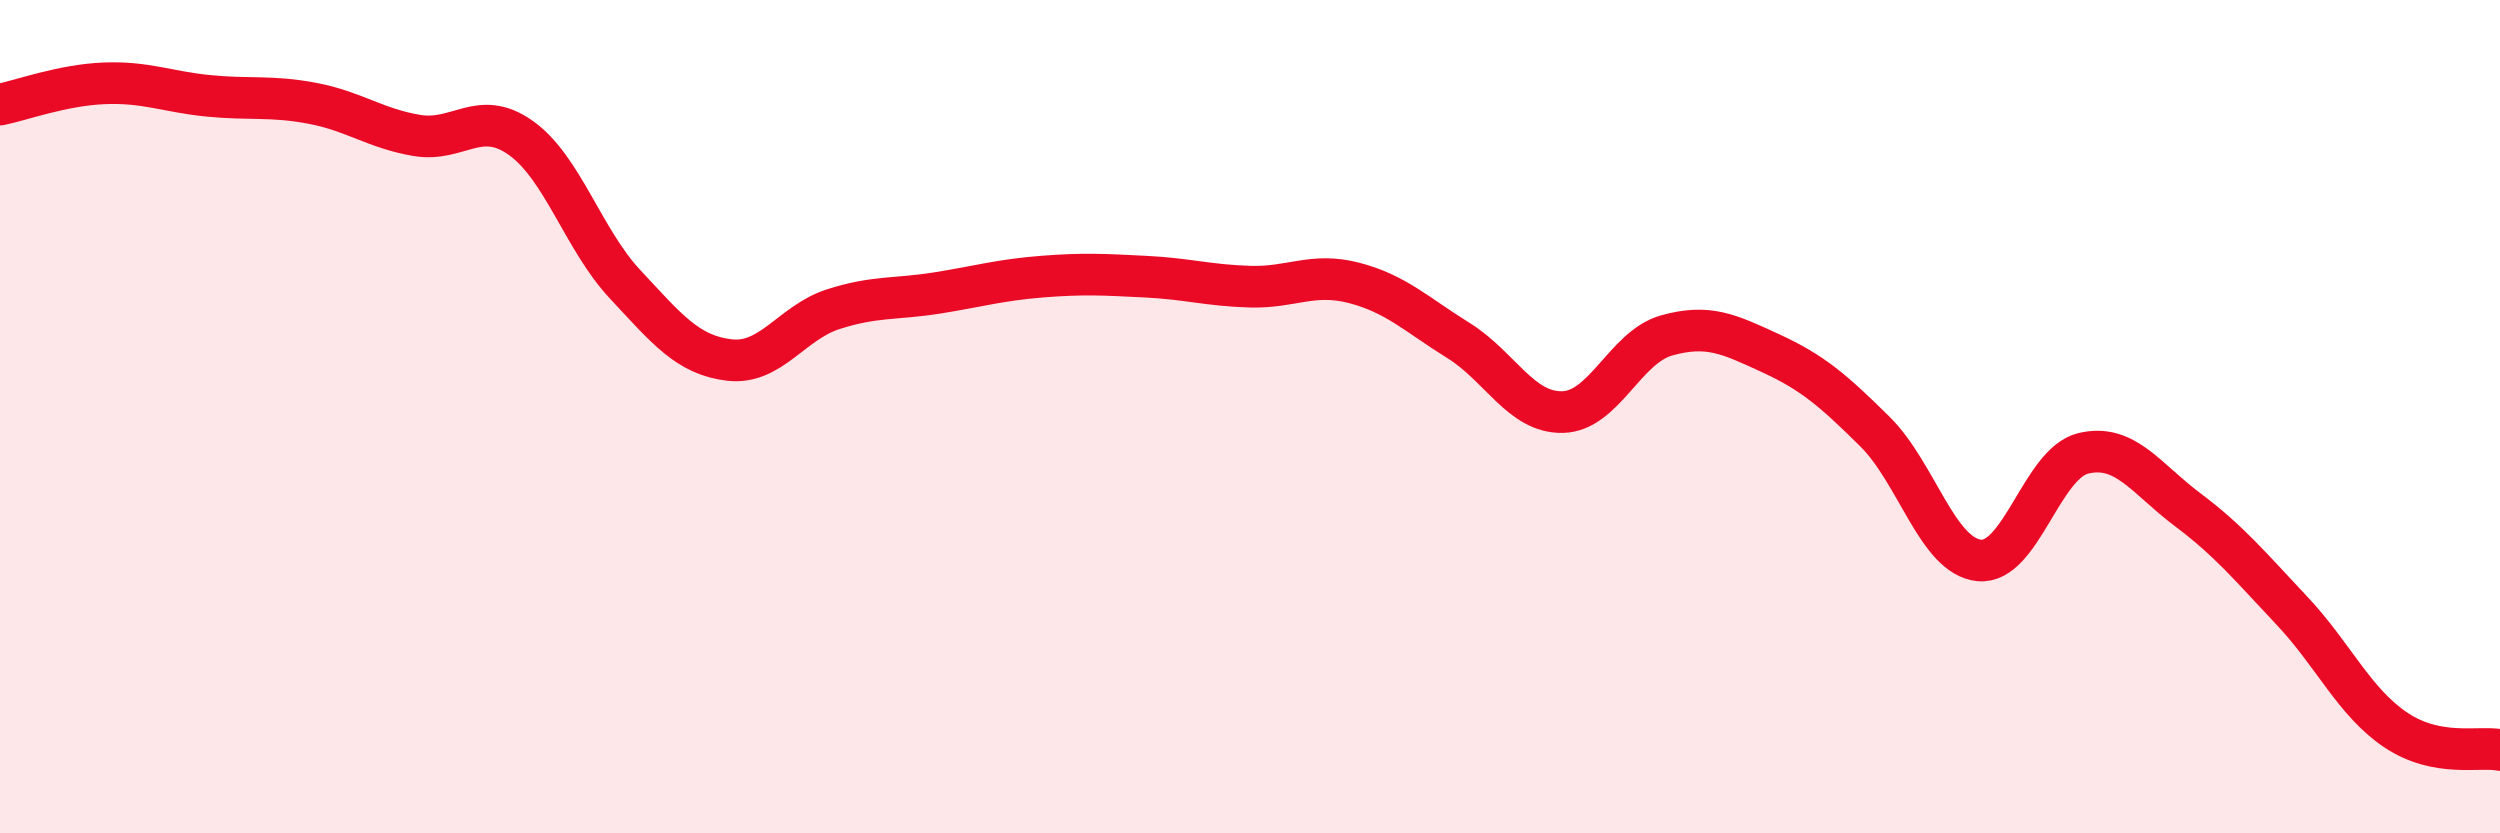 
    <svg width="60" height="20" viewBox="0 0 60 20" xmlns="http://www.w3.org/2000/svg">
      <path
        d="M 0,2.51 C 0.5,2.41 1.5,2.04 2.5,2 C 3.5,1.96 4,2.2 5,2.3 C 6,2.4 6.5,2.29 7.5,2.48 C 8.5,2.67 9,3.08 10,3.25 C 11,3.42 11.5,2.6 12.5,3.31 C 13.5,4.02 14,5.75 15,6.82 C 16,7.89 16.5,8.52 17.5,8.64 C 18.5,8.76 19,7.74 20,7.42 C 21,7.1 21.5,7.19 22.5,7.03 C 23.5,6.87 24,6.72 25,6.64 C 26,6.56 26.5,6.59 27.5,6.64 C 28.5,6.69 29,6.85 30,6.88 C 31,6.91 31.5,6.53 32.5,6.79 C 33.5,7.05 34,7.55 35,8.17 C 36,8.79 36.5,9.91 37.5,9.89 C 38.5,9.87 39,8.33 40,8.05 C 41,7.77 41.5,8.02 42.5,8.48 C 43.5,8.94 44,9.37 45,10.36 C 46,11.35 46.5,13.35 47.5,13.45 C 48.5,13.55 49,11.12 50,10.88 C 51,10.64 51.5,11.48 52.5,12.23 C 53.5,12.98 54,13.59 55,14.65 C 56,15.71 56.5,16.85 57.5,17.52 C 58.5,18.19 59.5,17.9 60,18L60 20L0 20Z"
        fill="#EB0A25"
        opacity="0.1"
        stroke-linecap="round"
        stroke-linejoin="round"
      />
      <path
        d="M 0,2.51 C 0.5,2.41 1.5,2.04 2.5,2 C 3.5,1.96 4,2.2 5,2.3 C 6,2.4 6.5,2.29 7.5,2.48 C 8.5,2.67 9,3.08 10,3.25 C 11,3.42 11.5,2.6 12.5,3.31 C 13.5,4.02 14,5.75 15,6.82 C 16,7.89 16.5,8.52 17.5,8.64 C 18.5,8.76 19,7.74 20,7.42 C 21,7.1 21.5,7.19 22.5,7.03 C 23.5,6.87 24,6.72 25,6.64 C 26,6.56 26.5,6.59 27.5,6.64 C 28.5,6.69 29,6.85 30,6.88 C 31,6.91 31.5,6.53 32.5,6.79 C 33.5,7.05 34,7.55 35,8.17 C 36,8.79 36.5,9.91 37.5,9.89 C 38.5,9.87 39,8.33 40,8.05 C 41,7.77 41.5,8.02 42.5,8.48 C 43.5,8.94 44,9.37 45,10.36 C 46,11.35 46.5,13.35 47.5,13.45 C 48.5,13.55 49,11.12 50,10.88 C 51,10.64 51.5,11.48 52.5,12.23 C 53.5,12.98 54,13.59 55,14.65 C 56,15.71 56.5,16.85 57.5,17.52 C 58.5,18.19 59.5,17.9 60,18"
        stroke="#EB0A25"
        stroke-width="1"
        fill="none"
        stroke-linecap="round"
        stroke-linejoin="round"
      />
    </svg>
  